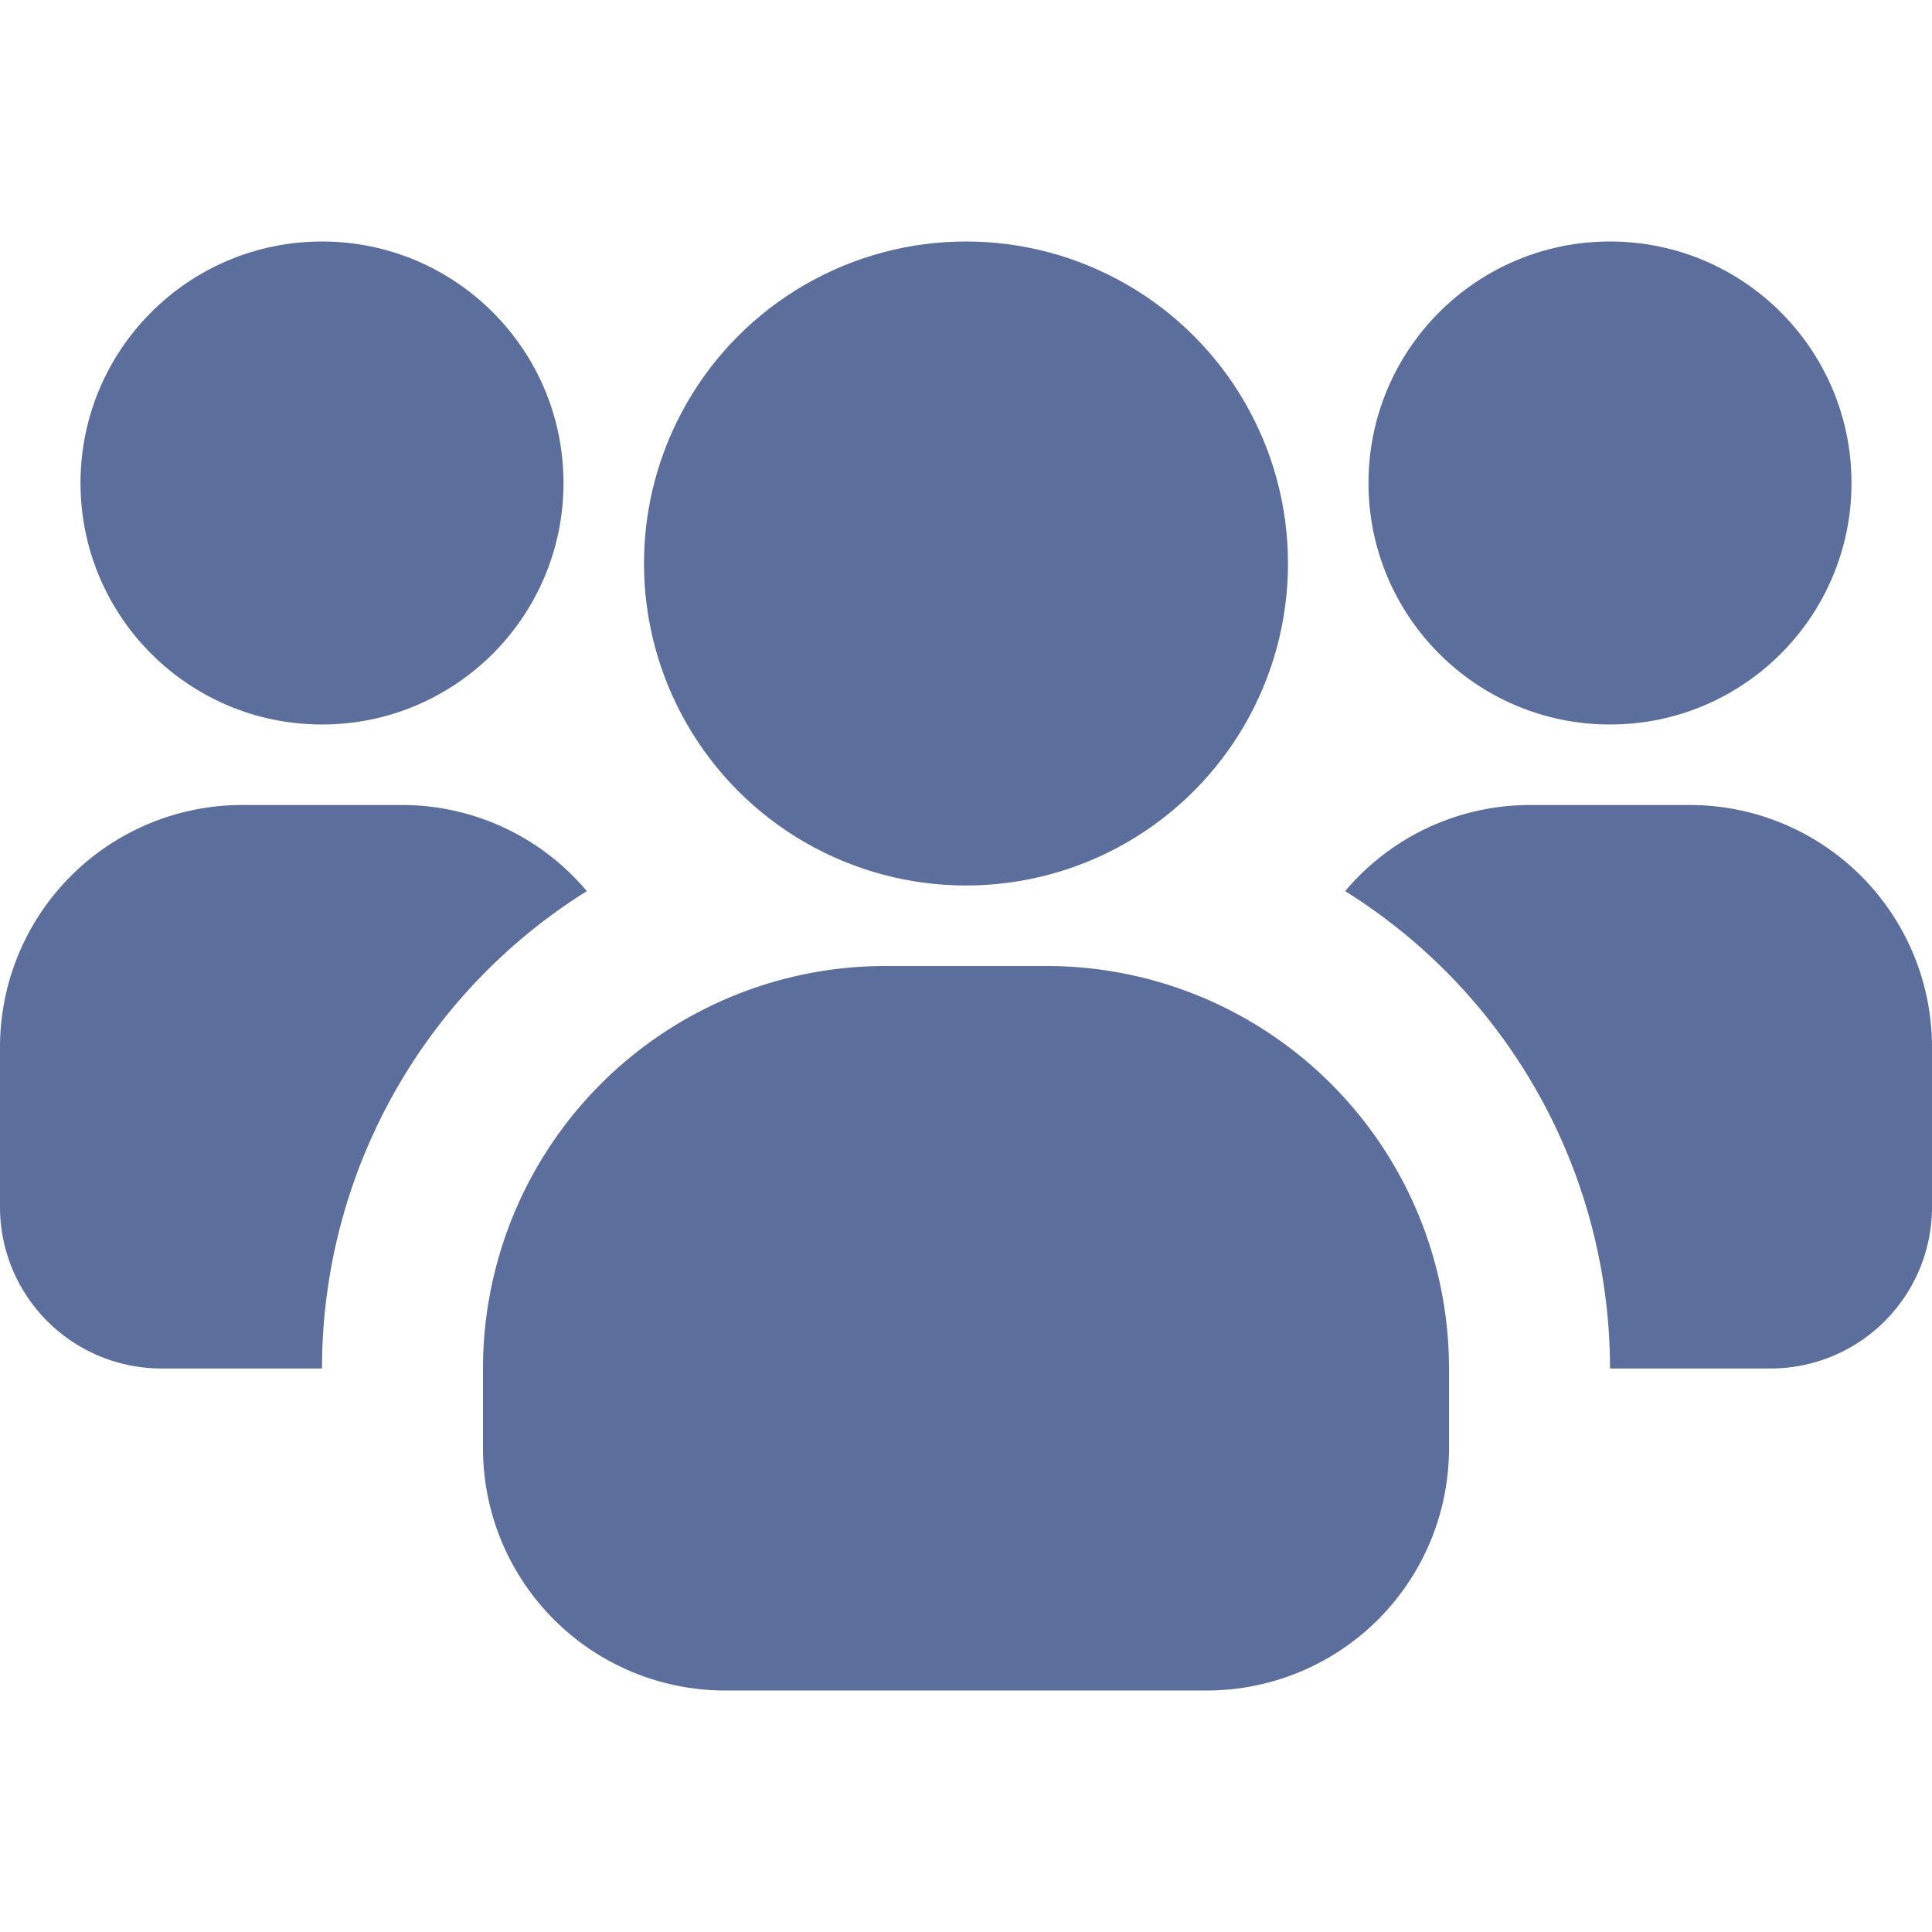 <svg xmlns="http://www.w3.org/2000/svg" version="1.1" xmlns:xlink="http://www.w3.org/1999/xlink" width="512" height="512" x="0" y="0" viewBox="0 0 24 24" style="enable-background:new 0 0 512 512" xml:space="preserve" class=""><g><circle cx="4" cy="6" r="3" fill="#5b6e9c" opacity="1" data-original="#000000"></circle><path d="M7.29 11.07A6.991 6.991 0 0 0 4 17H2a2.006 2.006 0 0 1-2-2v-2a3.009 3.009 0 0 1 3-3h2a3 3 0 0 1 2.29 1.07z" fill="#5b6e9c" opacity="1" data-original="#000000"></path><circle cx="20" cy="6" r="3" fill="#5b6e9c" opacity="1" data-original="#000000"></circle><path d="M24 13v2a2.006 2.006 0 0 1-2 2h-2a6.991 6.991 0 0 0-3.29-5.93A3 3 0 0 1 19 10h2a3.009 3.009 0 0 1 3 3z" fill="#5b6e9c" opacity="1" data-original="#000000"></path><circle cx="12" cy="7" r="4" fill="#5b6e9c" opacity="1" data-original="#000000"></circle><path d="M18 17v1a3.009 3.009 0 0 1-3 3H9a3.009 3.009 0 0 1-3-3v-1a5 5 0 0 1 5-5h2a5 5 0 0 1 5 5z" fill="#5b6e9c" opacity="1" data-original="#000000"></path></g></svg>